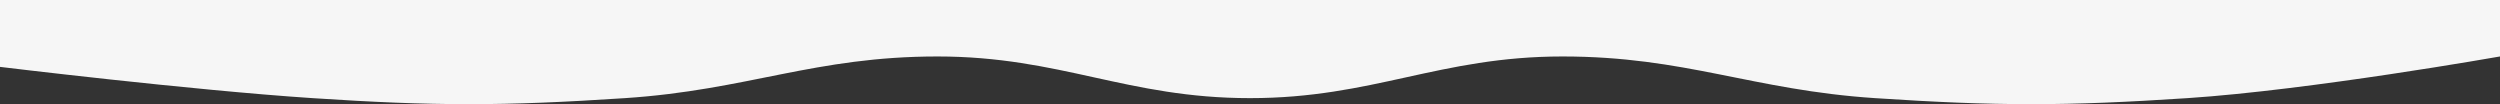 <svg width="1920" height="80" viewBox="0 0 1920 80" fill="none" xmlns="http://www.w3.org/2000/svg">
<rect x="0" y="0" width="1920" height="80" fill="#333333" stroke="none"/>
<g clip-path="url(#clip0_28_268)">
<path d="M1920 43.365C1920 43.365 1774.35 69.131 1680 75.365C1586.48 81.545 1533.52 81.545 1440 75.365C1345.65 69.131 1294.55 43.365 1200 43.365C1105.44 43.365 1054.55 75.365 960 75.365C865.44 75.365 814.56 43.365 720 43.365C625.44 43.365 574.35 69.131 480 75.365C386.48 81.545 333.52 81.545 240 75.365C145.65 69.131 -2.50334e-06 51.365 -2.50334e-06 51.365L-6.07269e-05 -614.635L1920 -614.635L1920 43.365Z" fill="#F6F6F6"/>
</g>
<defs>
<clipPath id="clip0_28_268">
<rect width="1920" height="80" fill="white" transform="translate(1920 80) rotate(180)"/>
</clipPath>
</defs>
</svg>
